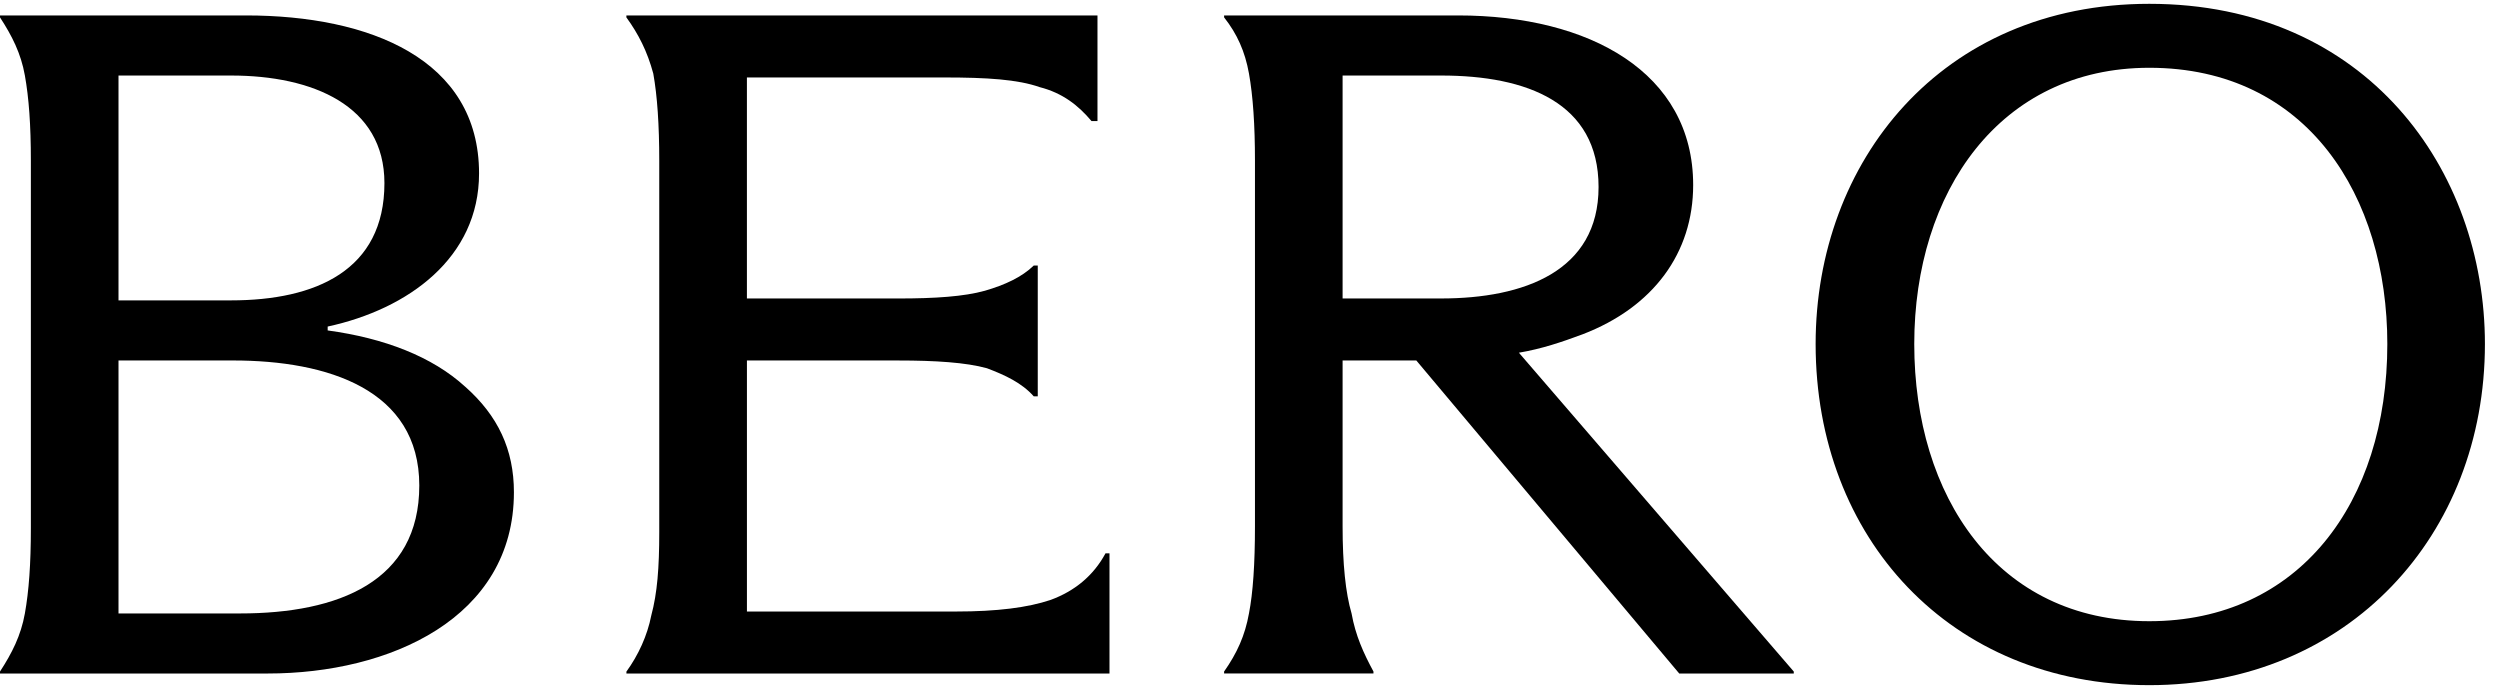 <svg xmlns="http://www.w3.org/2000/svg" fill="none" viewBox="0 0 127 35" height="35" width="127">
<g clip-path="url(#clip0_2473_101098)">
<path fill="black" d="M109.184 0.194C98.61 0.194 92.234 8.219 92.234 17.476C92.234 27.322 99.064 34.806 109.184 34.806C119.304 34.806 126.234 27.175 126.234 17.476C126.234 8.613 120.214 0.194 109.184 0.194ZM109.184 31.557C101.443 31.557 97.244 25.205 97.244 17.476C97.244 9.746 101.595 3.443 109.184 3.443C117.229 3.443 121.276 9.992 121.276 17.476C121.276 25.55 116.774 31.557 109.184 31.557Z"></path>
<path fill="black" d="M77.159 17.918C78.323 17.721 79.335 17.377 80.397 16.982C83.99 15.604 86.013 12.847 86.013 9.4C86.013 3.689 80.752 0.784 74.073 0.784H62.184V0.882C62.842 1.719 63.246 2.606 63.448 3.738C63.651 4.87 63.752 6.347 63.752 8.169V26.73C63.752 28.649 63.651 30.126 63.448 31.16C63.245 32.293 62.84 33.18 62.184 34.114V34.213H69.772V34.114C69.267 33.178 68.862 32.293 68.659 31.16C68.355 30.126 68.204 28.649 68.204 26.73V18.311H71.948L85.305 34.214H91.124V34.115L77.159 17.917V17.918ZM68.204 15.161V3.837H73.213C77.565 3.837 81.207 5.216 81.207 9.5C81.207 13.783 77.412 15.162 73.213 15.162H68.204V15.161Z"></path>
<path fill="black" d="M31.824 34.215H56.362V28.11H56.159C55.551 29.242 54.591 30.029 53.376 30.474C52.212 30.867 50.644 31.065 48.569 31.065H37.944V18.313H45.635C47.507 18.313 49.075 18.412 50.137 18.707C51.047 19.052 51.908 19.446 52.515 20.135H52.718V13.489H52.515C51.907 14.08 51.047 14.474 50.035 14.769C48.973 15.065 47.505 15.163 45.633 15.163H37.943V3.935H47.961C50.136 3.935 51.704 4.034 52.817 4.427C53.981 4.723 54.79 5.363 55.448 6.151H55.752V0.785H31.82V0.883C32.428 1.72 32.883 2.607 33.187 3.739C33.39 4.871 33.49 6.348 33.49 8.17V27.027C33.49 28.848 33.39 30.129 33.086 31.261C32.883 32.295 32.428 33.28 31.822 34.117V34.215H31.824Z"></path>
<path fill="black" d="M23.628 19.642C21.959 18.116 19.53 17.18 16.646 16.786V16.589C20.744 15.703 24.336 13.093 24.336 8.809C24.336 2.999 18.771 0.784 12.497 0.784H0V0.882C0.608 1.818 1.063 2.704 1.264 3.836C1.467 4.968 1.568 6.347 1.568 8.169V26.829C1.568 28.651 1.467 30.029 1.264 31.162C1.061 32.294 0.606 33.181 0 34.115V34.214H13.61C19.783 34.214 26.107 31.407 26.107 25.007C26.107 22.841 25.298 21.118 23.628 19.641V19.642ZM6.02 3.837H11.737C15.886 3.837 19.529 5.363 19.529 9.302C19.529 13.733 16.038 15.259 11.737 15.259H6.02V3.837ZM12.193 31.163H6.02V18.312H11.839C16.646 18.312 21.3 19.789 21.3 24.664C21.3 29.539 17.202 31.163 12.192 31.163H12.193Z"></path>
</g>
<defs>
<clipPath id="clip0_2473_101098">
<rect transform="translate(0 0.194)" fill="white" height="34.612" width="126.232"></rect>
</clipPath>
</defs>
</svg>
